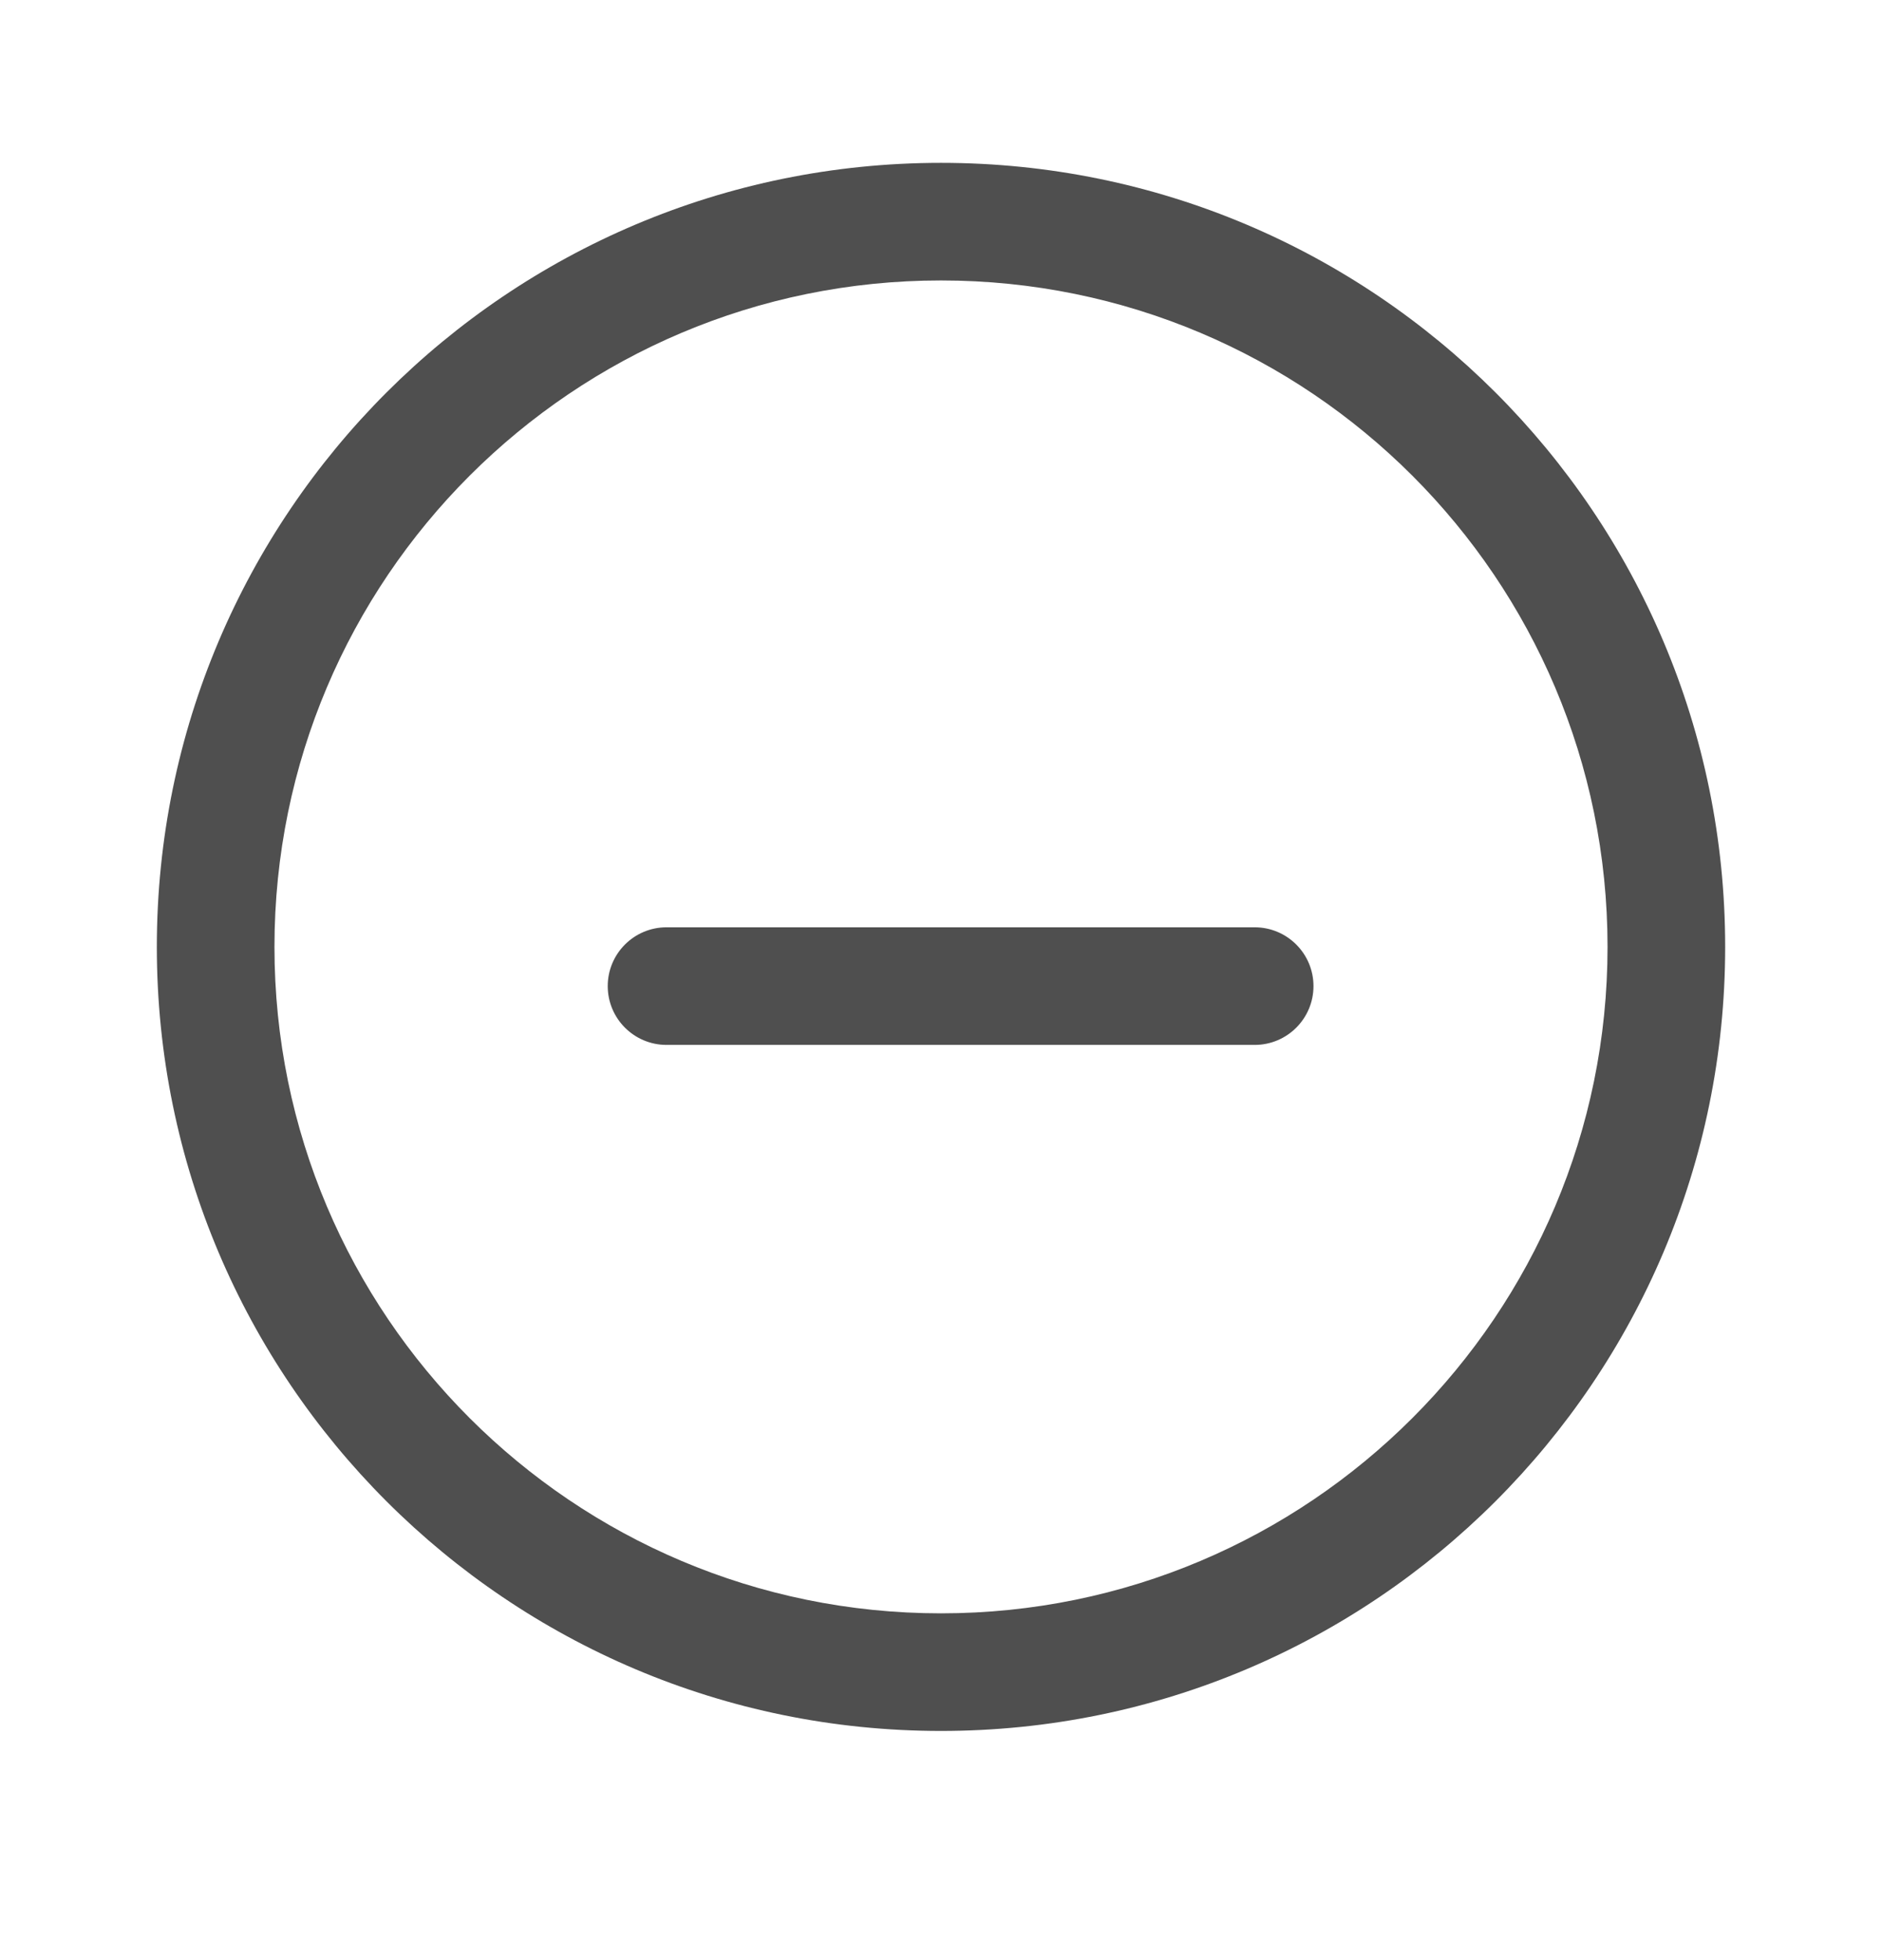 <svg width="24" height="25" viewBox="0 0 24 25" fill="none" xmlns="http://www.w3.org/2000/svg">
<path fill-rule="evenodd" clip-rule="evenodd" d="M3.5 12.077C3.5 7.382 7.306 3.577 12 3.577C16.694 3.577 20.5 7.382 20.5 12.077C20.5 16.771 16.694 20.577 12 20.577C7.306 20.577 3.5 16.771 3.5 12.077ZM12 2.077C6.477 2.077 2 6.554 2 12.077C2 17.6 6.477 22.077 12 22.077C17.523 22.077 22 17.6 22 12.077C22 6.554 17.523 2.077 12 2.077ZM16 13.327C16.414 13.327 16.75 12.991 16.75 12.577C16.75 12.163 16.414 11.827 16 11.827L8.5 11.827C8.086 11.827 7.75 12.163 7.75 12.577C7.75 12.991 8.086 13.327 8.5 13.327L16 13.327Z" fill="#4F4F4F"/>
</svg>

